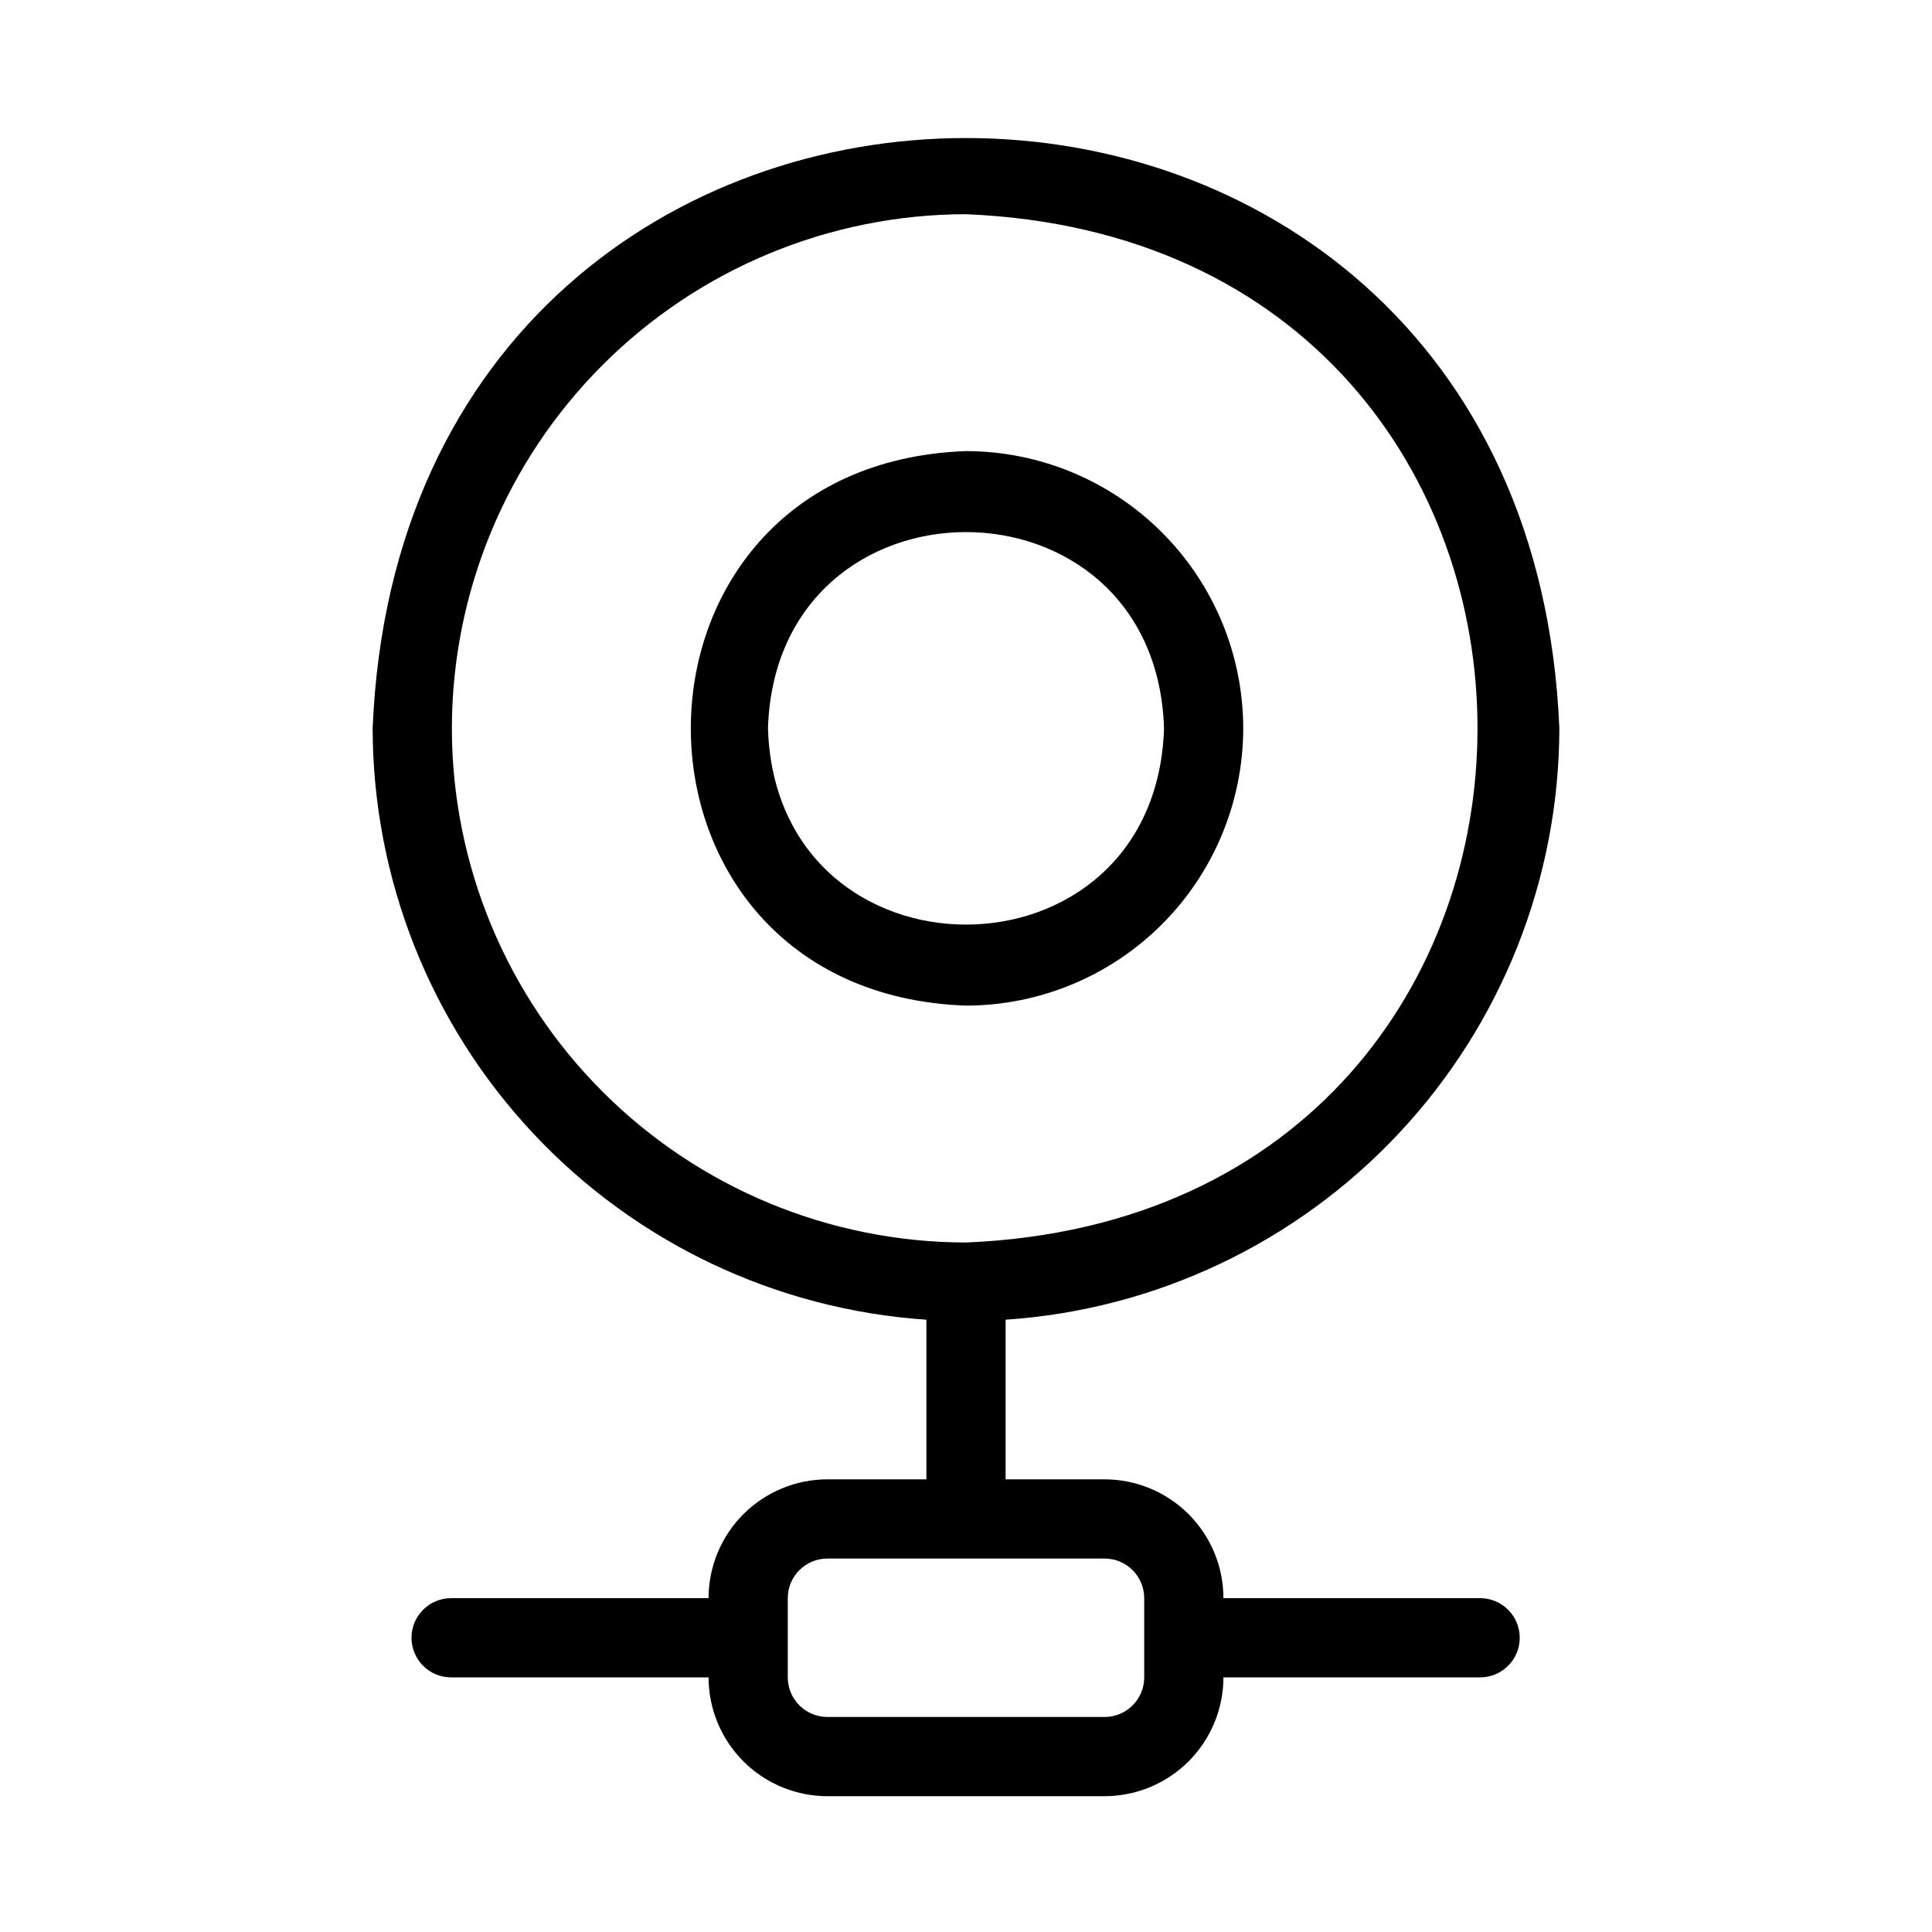 <?xml version="1.0" encoding="UTF-8"?>
<!-- Uploaded to: ICON Repo, www.svgrepo.com, Generator: ICON Repo Mixer Tools -->
<svg fill="#000000" width="800px" height="800px" version="1.1" viewBox="144 144 512 512" xmlns="http://www.w3.org/2000/svg">
 <path d="m473.47 337.02c-0.023-19.48-7.769-38.156-21.547-51.93-13.773-13.773-32.445-21.52-51.926-21.543-97.242 3.453-97.215 143.51 0 146.95 19.48-0.023 38.156-7.773 51.93-21.547 13.773-13.773 21.52-32.449 21.543-51.926zm-125.95 0c2.207-69.355 102.76-69.34 104.96 0-2.207 69.355-102.77 69.336-104.96 0zm188.93 230.51h-68.227c-0.008-8.348-3.328-16.352-9.23-22.258-5.902-5.902-13.906-9.223-22.258-9.23h-26.238v-42.305c39.762-2.68 77.023-20.348 104.26-49.438 27.238-29.086 42.422-67.43 42.488-107.28-8.637-208.61-305.89-208.55-314.49 0 0.066 39.852 15.25 78.191 42.488 107.28 27.238 29.09 64.5 46.758 104.26 49.438v42.305h-26.238c-8.352 0.008-16.355 3.328-22.258 9.23-5.902 5.906-9.223 13.91-9.23 22.258h-68.227c-5.797 0-10.496 4.699-10.496 10.496s4.699 10.496 10.496 10.496h68.227c0.008 8.348 3.328 16.352 9.23 22.254 5.902 5.902 13.906 9.223 22.258 9.234h73.473-0.004c8.352-0.012 16.355-3.332 22.258-9.234 5.902-5.902 9.223-13.906 9.23-22.254h68.227c5.715-0.113 10.293-4.777 10.293-10.496s-4.578-10.387-10.293-10.496zm-272.7-230.51c0.039-36.125 14.41-70.758 39.953-96.301 25.543-25.547 60.176-39.914 96.301-39.953 180.76 7.481 180.71 265.05 0 272.51-36.125-0.043-70.758-14.41-96.301-39.953-25.547-25.543-39.914-60.176-39.953-96.301zm183.48 251.5c-0.004 5.793-4.699 10.488-10.496 10.496h-73.473 0.004c-5.797-0.008-10.492-4.703-10.496-10.496v-20.992c0.004-5.797 4.699-10.492 10.496-10.496h73.473-0.004c5.797 0.004 10.492 4.699 10.496 10.496z"/>
</svg>